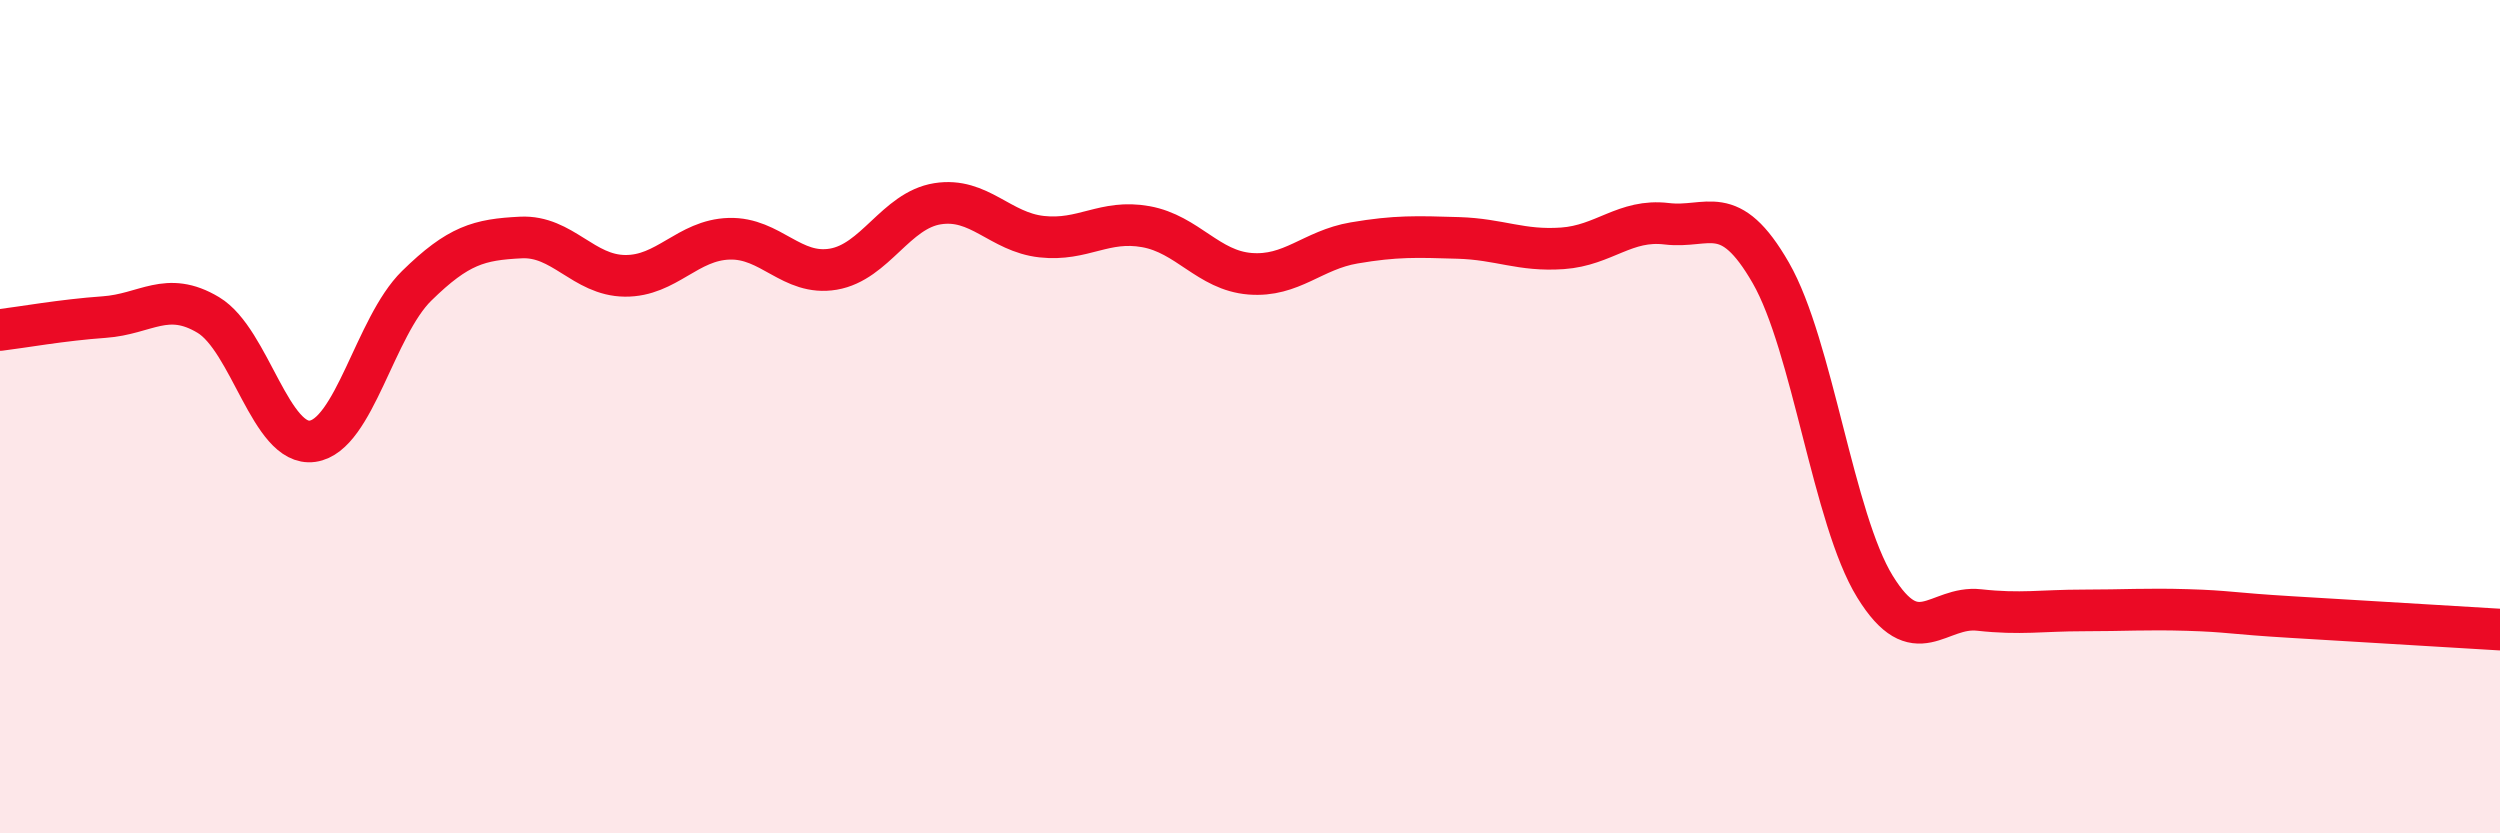 
    <svg width="60" height="20" viewBox="0 0 60 20" xmlns="http://www.w3.org/2000/svg">
      <path
        d="M 0,7.92 C 0.5,7.86 1.5,7.68 2.5,7.61 C 3.5,7.54 4,6.96 5,7.56 C 6,8.16 6.5,10.73 7.5,10.59 C 8.5,10.45 9,7.84 10,6.86 C 11,5.88 11.5,5.75 12.5,5.7 C 13.5,5.65 14,6.61 15,6.62 C 16,6.63 16.5,5.76 17.5,5.73 C 18.5,5.7 19,6.63 20,6.46 C 21,6.29 21.5,5.05 22.5,4.89 C 23.5,4.73 24,5.57 25,5.68 C 26,5.79 26.5,5.26 27.5,5.44 C 28.5,5.62 29,6.49 30,6.57 C 31,6.65 31.5,6 32.5,5.83 C 33.5,5.66 34,5.68 35,5.71 C 36,5.74 36.5,6.03 37.5,5.96 C 38.5,5.89 39,5.25 40,5.37 C 41,5.49 41.5,4.81 42.5,6.55 C 43.5,8.29 44,12.46 45,14.08 C 46,15.7 46.5,14.53 47.5,14.64 C 48.5,14.75 49,14.65 50,14.65 C 51,14.65 51.5,14.61 52.5,14.64 C 53.5,14.67 53.5,14.72 55,14.81 C 56.5,14.9 59,15.05 60,15.11L60 20L0 20Z"
        fill="#EB0A25"
        opacity="0.1"
        stroke-linecap="round"
        stroke-linejoin="round"
      />
      <path
        d="M 0,7.92 C 0.5,7.86 1.5,7.68 2.5,7.61 C 3.5,7.54 4,6.96 5,7.56 C 6,8.16 6.5,10.73 7.5,10.59 C 8.5,10.45 9,7.84 10,6.86 C 11,5.88 11.5,5.75 12.5,5.7 C 13.5,5.65 14,6.61 15,6.62 C 16,6.63 16.5,5.76 17.5,5.73 C 18.5,5.7 19,6.63 20,6.46 C 21,6.29 21.5,5.05 22.5,4.89 C 23.5,4.73 24,5.57 25,5.68 C 26,5.79 26.5,5.26 27.5,5.44 C 28.5,5.62 29,6.49 30,6.57 C 31,6.65 31.5,6 32.5,5.83 C 33.5,5.66 34,5.68 35,5.71 C 36,5.74 36.5,6.03 37.5,5.96 C 38.5,5.89 39,5.25 40,5.37 C 41,5.49 41.5,4.81 42.5,6.55 C 43.5,8.29 44,12.46 45,14.08 C 46,15.7 46.5,14.53 47.5,14.64 C 48.5,14.75 49,14.65 50,14.65 C 51,14.65 51.5,14.61 52.5,14.64 C 53.5,14.67 53.5,14.72 55,14.81 C 56.5,14.9 59,15.05 60,15.11"
        stroke="#EB0A25"
        stroke-width="1"
        fill="none"
        stroke-linecap="round"
        stroke-linejoin="round"
      />
    </svg>
  